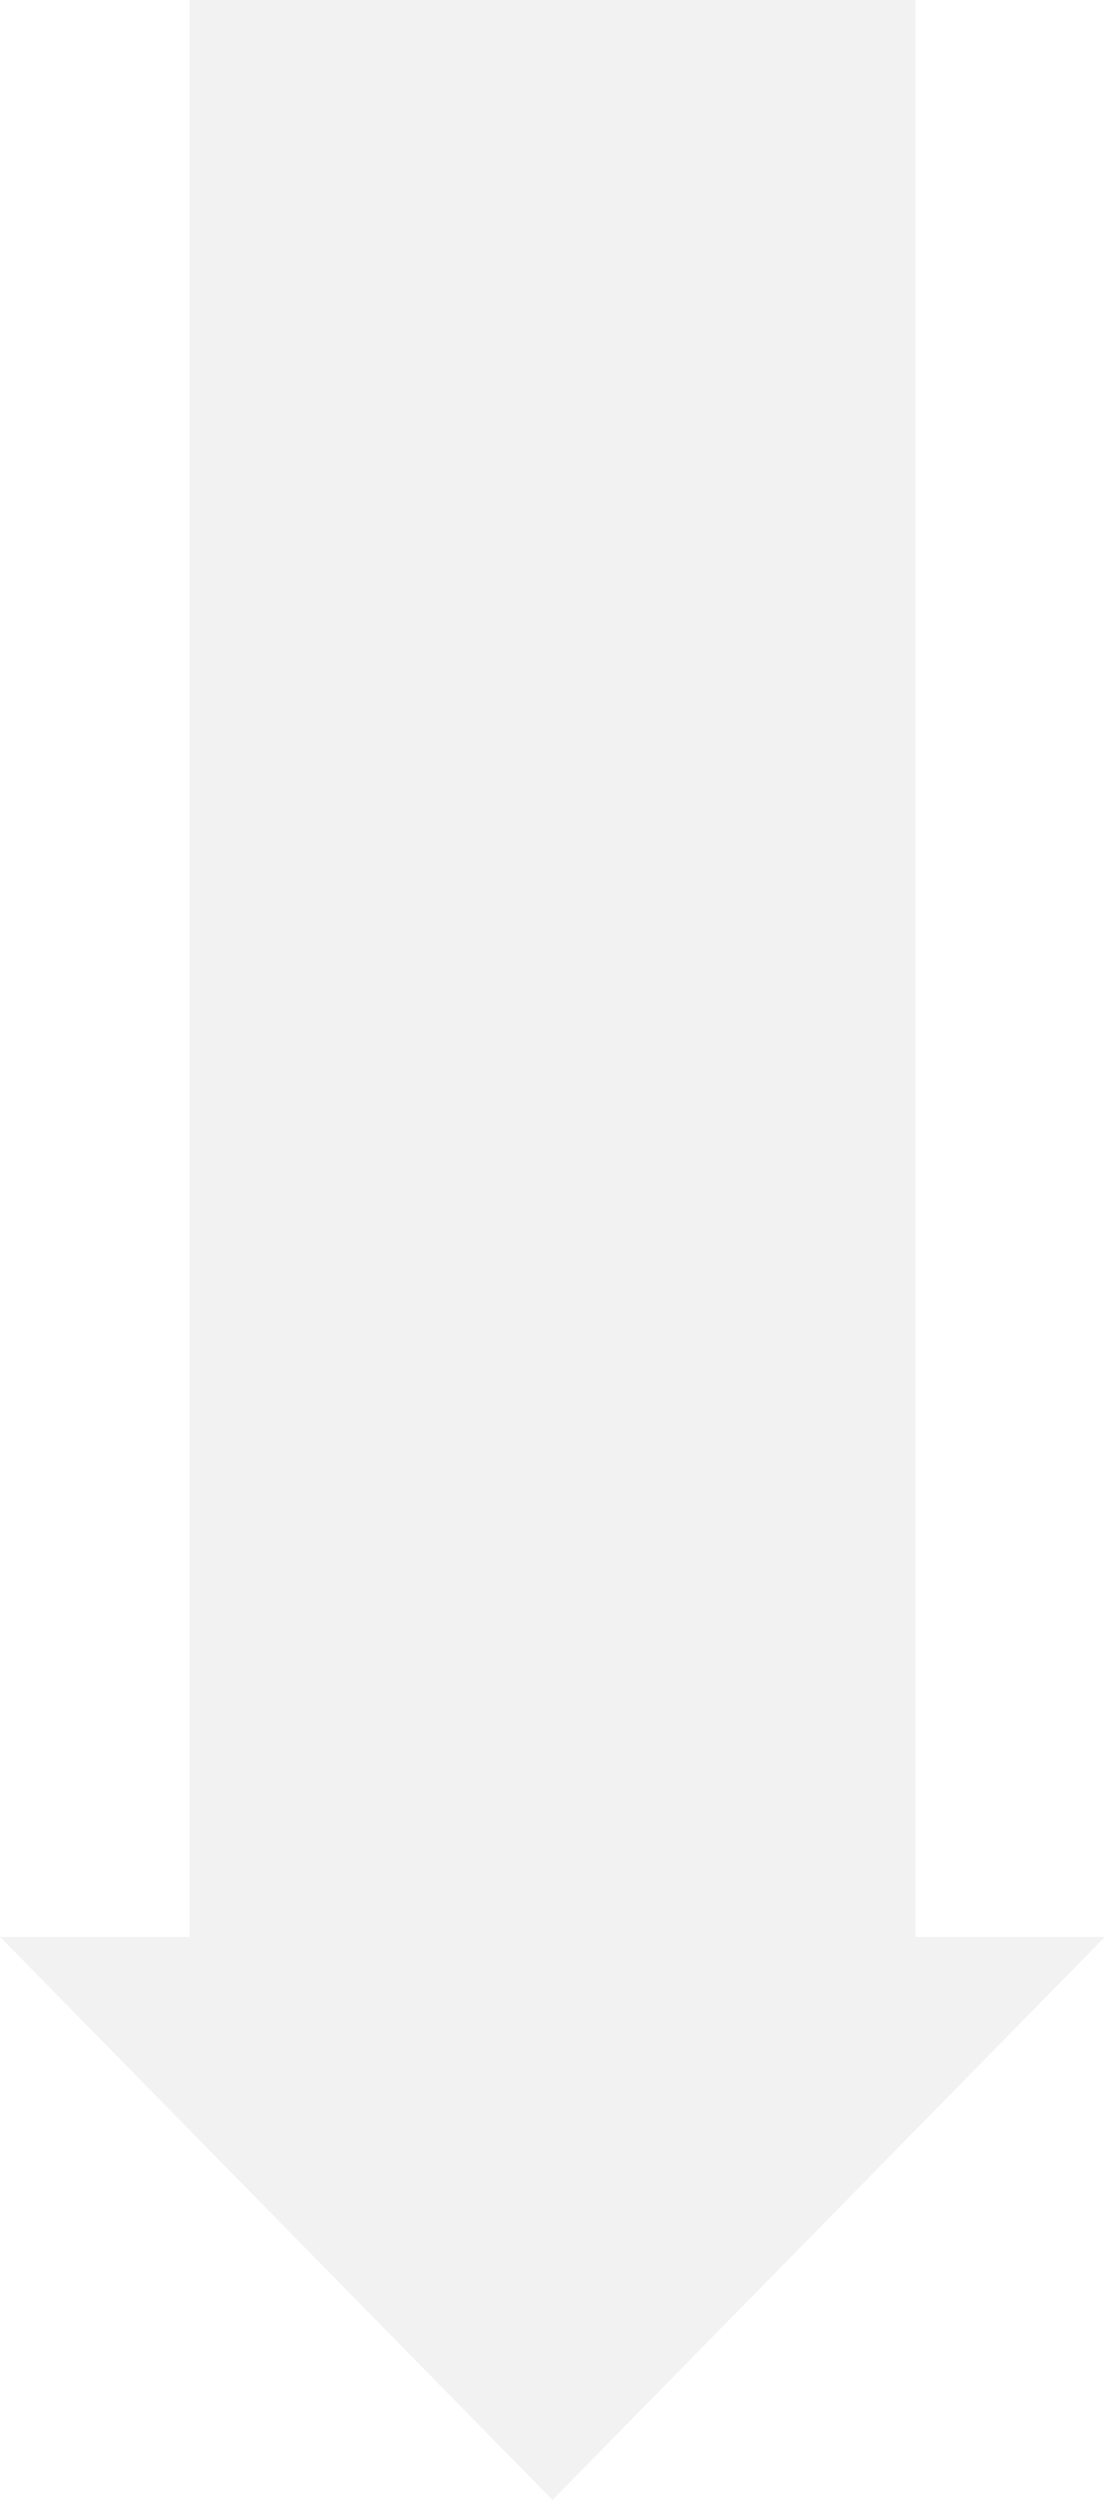<?xml version="1.0" encoding="UTF-8"?> <svg xmlns="http://www.w3.org/2000/svg" width="361" height="816" viewBox="0 0 361 816" fill="none"> <path d="M299.053 632.191L299.053 -2.70778e-06L61.947 2.28188e-07L61.947 632.191L2.88362e-06 632.191L180.5 816L361 632.191L299.053 632.191Z" fill="#808080" fill-opacity="0.1"></path> </svg> 